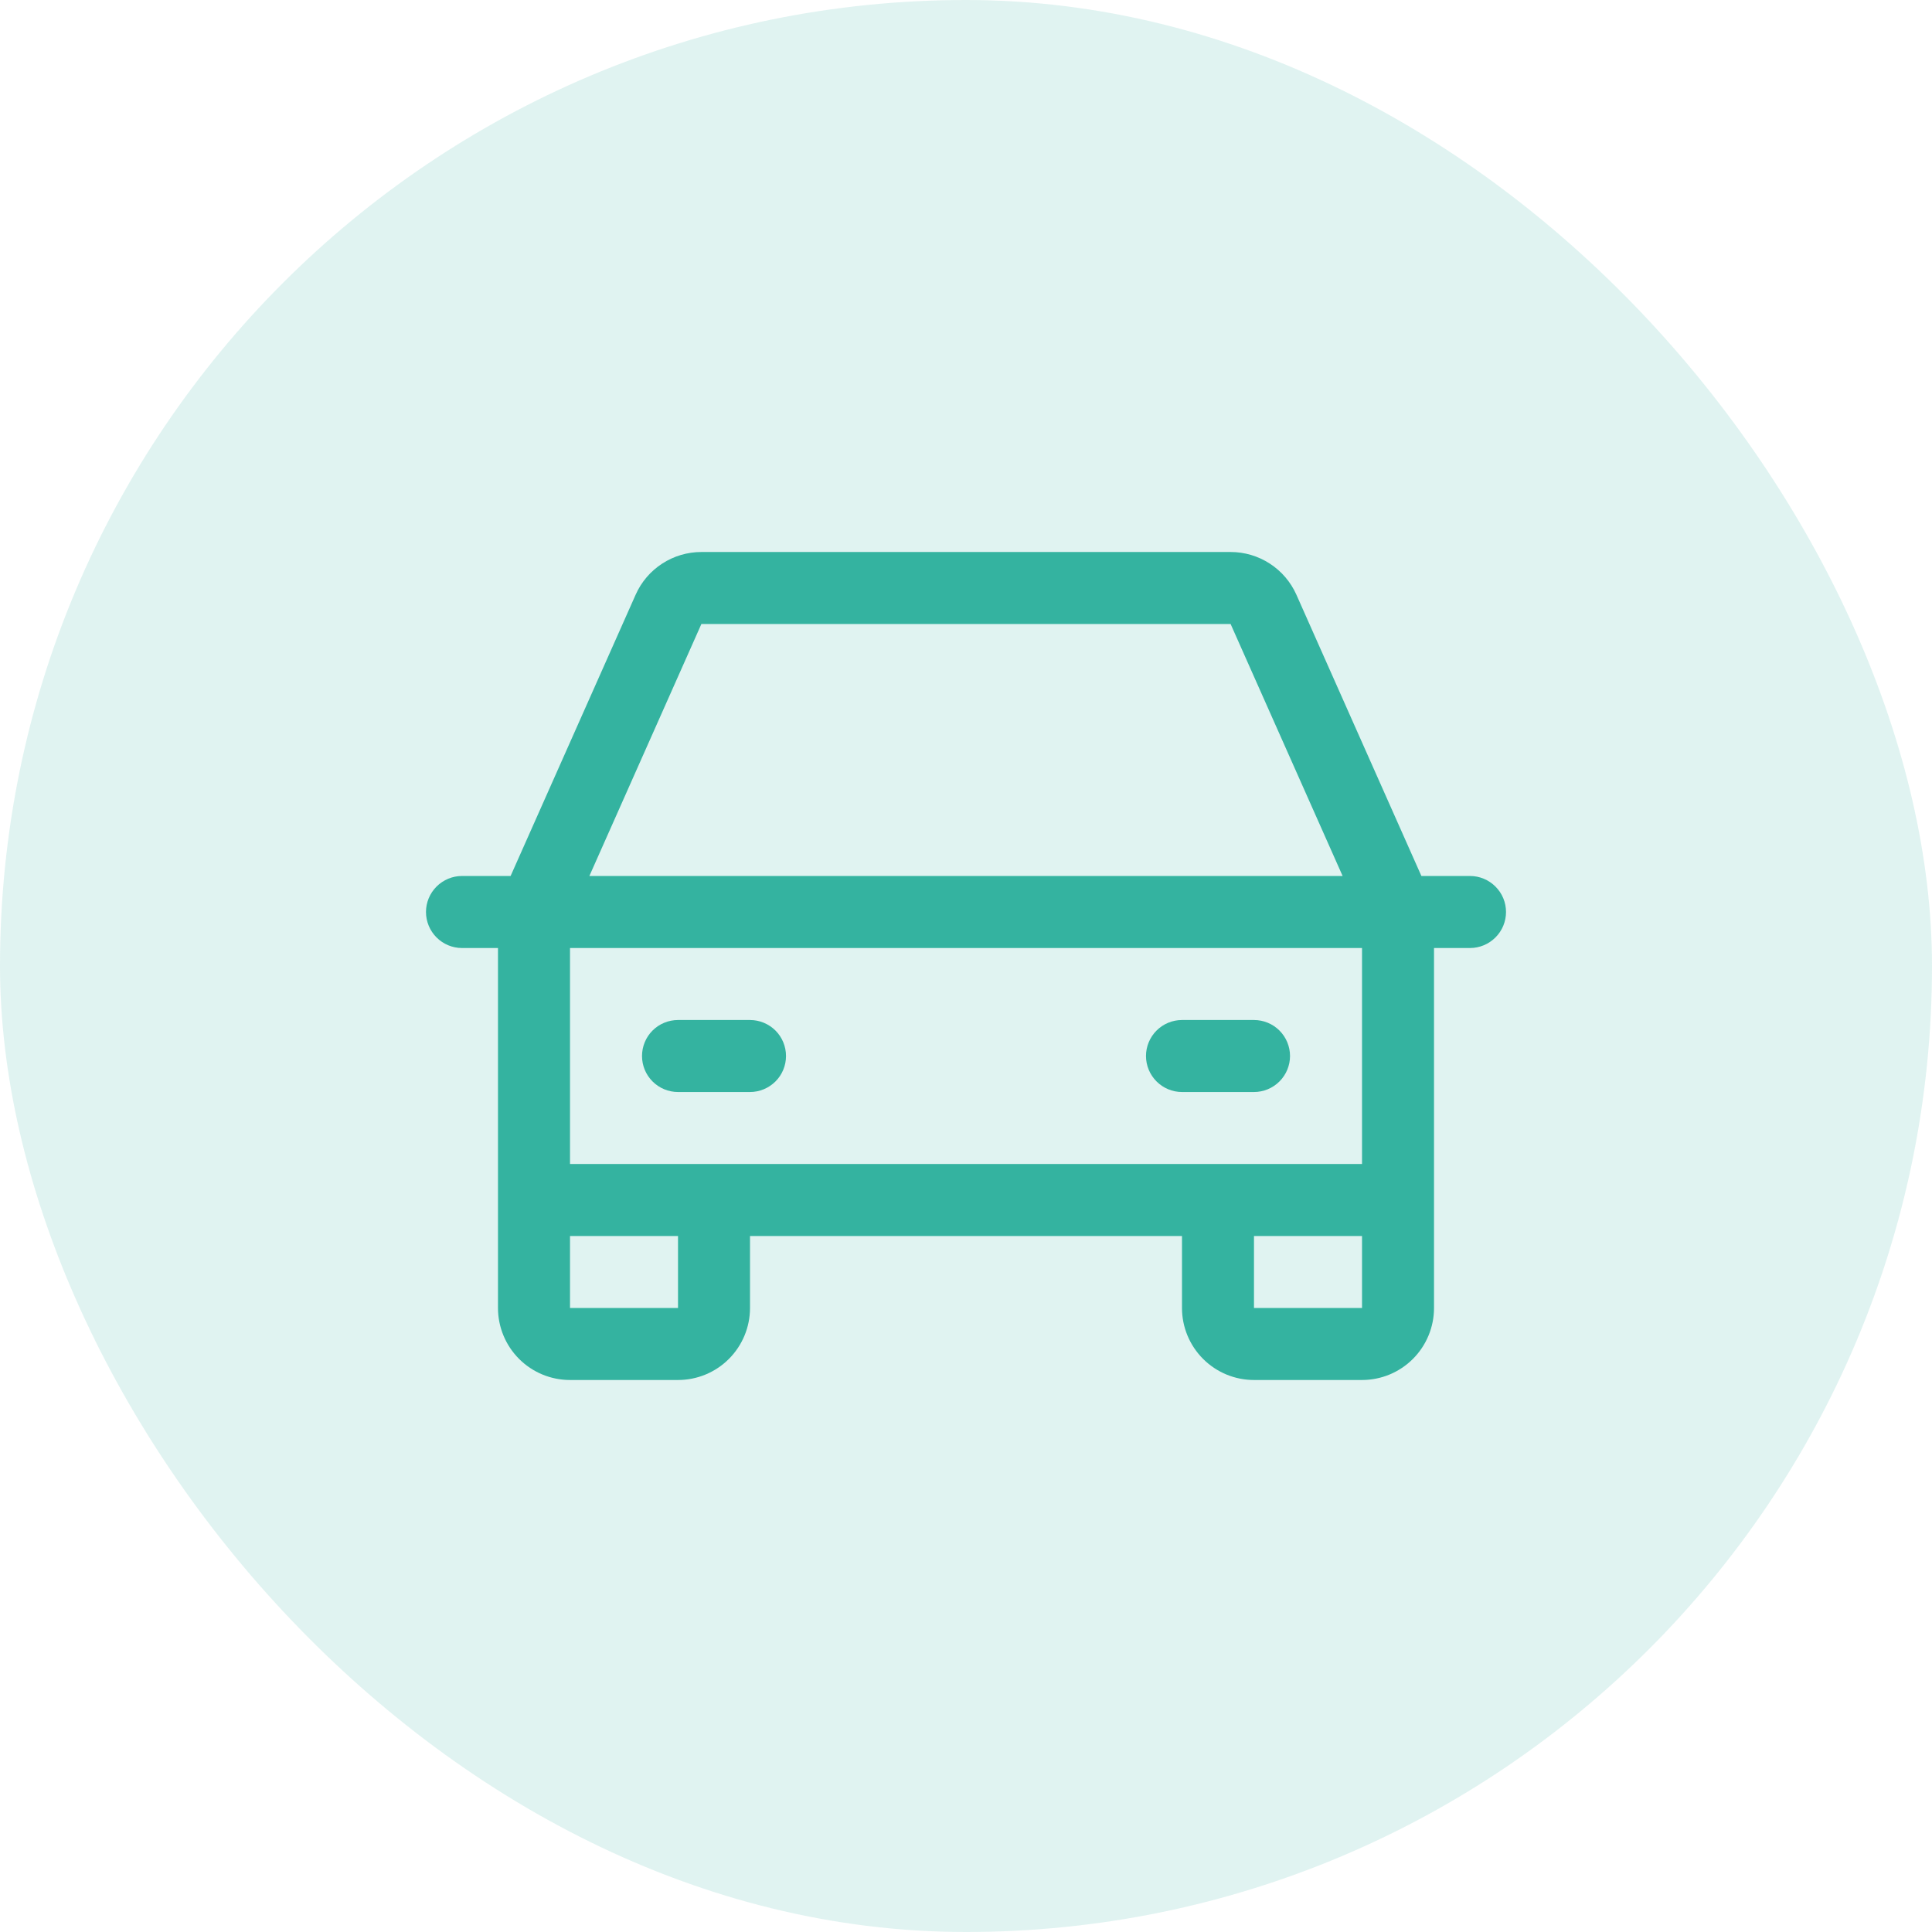 <svg width="49" height="49" viewBox="0 0 49 49" fill="none" xmlns="http://www.w3.org/2000/svg">
<rect width="49" height="49" rx="24.5" fill="#34B3A0" fill-opacity="0.15"/>
<path d="M37.283 22.217H36.05L32.88 15.084C32.736 14.761 32.502 14.487 32.206 14.295C31.91 14.102 31.564 14 31.211 14H17.789C17.436 14 17.09 14.102 16.794 14.295C16.498 14.487 16.264 14.761 16.121 15.084L12.95 22.217H11.717C11.475 22.217 11.243 22.314 11.072 22.485C10.901 22.656 10.804 22.888 10.804 23.13C10.804 23.373 10.901 23.605 11.072 23.776C11.243 23.947 11.475 24.044 11.717 24.044H12.63V33.174C12.63 33.658 12.823 34.123 13.165 34.465C13.508 34.808 13.972 35 14.457 35H17.196C17.68 35 18.145 34.808 18.487 34.465C18.829 34.123 19.022 33.658 19.022 33.174V31.348H29.978V33.174C29.978 33.658 30.171 34.123 30.513 34.465C30.856 34.808 31.32 35 31.804 35H34.544C35.028 35 35.492 34.808 35.835 34.465C36.177 34.123 36.37 33.658 36.37 33.174V24.044H37.283C37.525 24.044 37.757 23.947 37.928 23.776C38.1 23.605 38.196 23.373 38.196 23.13C38.196 22.888 38.1 22.656 37.928 22.485C37.757 22.314 37.525 22.217 37.283 22.217ZM17.789 15.826H31.211L34.052 22.217H14.948L17.789 15.826ZM17.196 33.174H14.457V31.348H17.196V33.174ZM31.804 33.174V31.348H34.544V33.174H31.804ZM34.544 29.522H14.457V24.044H34.544V29.522ZM16.283 26.783C16.283 26.541 16.379 26.308 16.55 26.137C16.721 25.966 16.954 25.87 17.196 25.87H19.022C19.264 25.87 19.496 25.966 19.668 26.137C19.839 26.308 19.935 26.541 19.935 26.783C19.935 27.025 19.839 27.257 19.668 27.428C19.496 27.599 19.264 27.696 19.022 27.696H17.196C16.954 27.696 16.721 27.599 16.55 27.428C16.379 27.257 16.283 27.025 16.283 26.783ZM29.065 26.783C29.065 26.541 29.162 26.308 29.333 26.137C29.504 25.966 29.736 25.87 29.978 25.87H31.804C32.047 25.87 32.279 25.966 32.45 26.137C32.621 26.308 32.718 26.541 32.718 26.783C32.718 27.025 32.621 27.257 32.45 27.428C32.279 27.599 32.047 27.696 31.804 27.696H29.978C29.736 27.696 29.504 27.599 29.333 27.428C29.162 27.257 29.065 27.025 29.065 26.783Z" fill="#34B3A0"/>
</svg>
